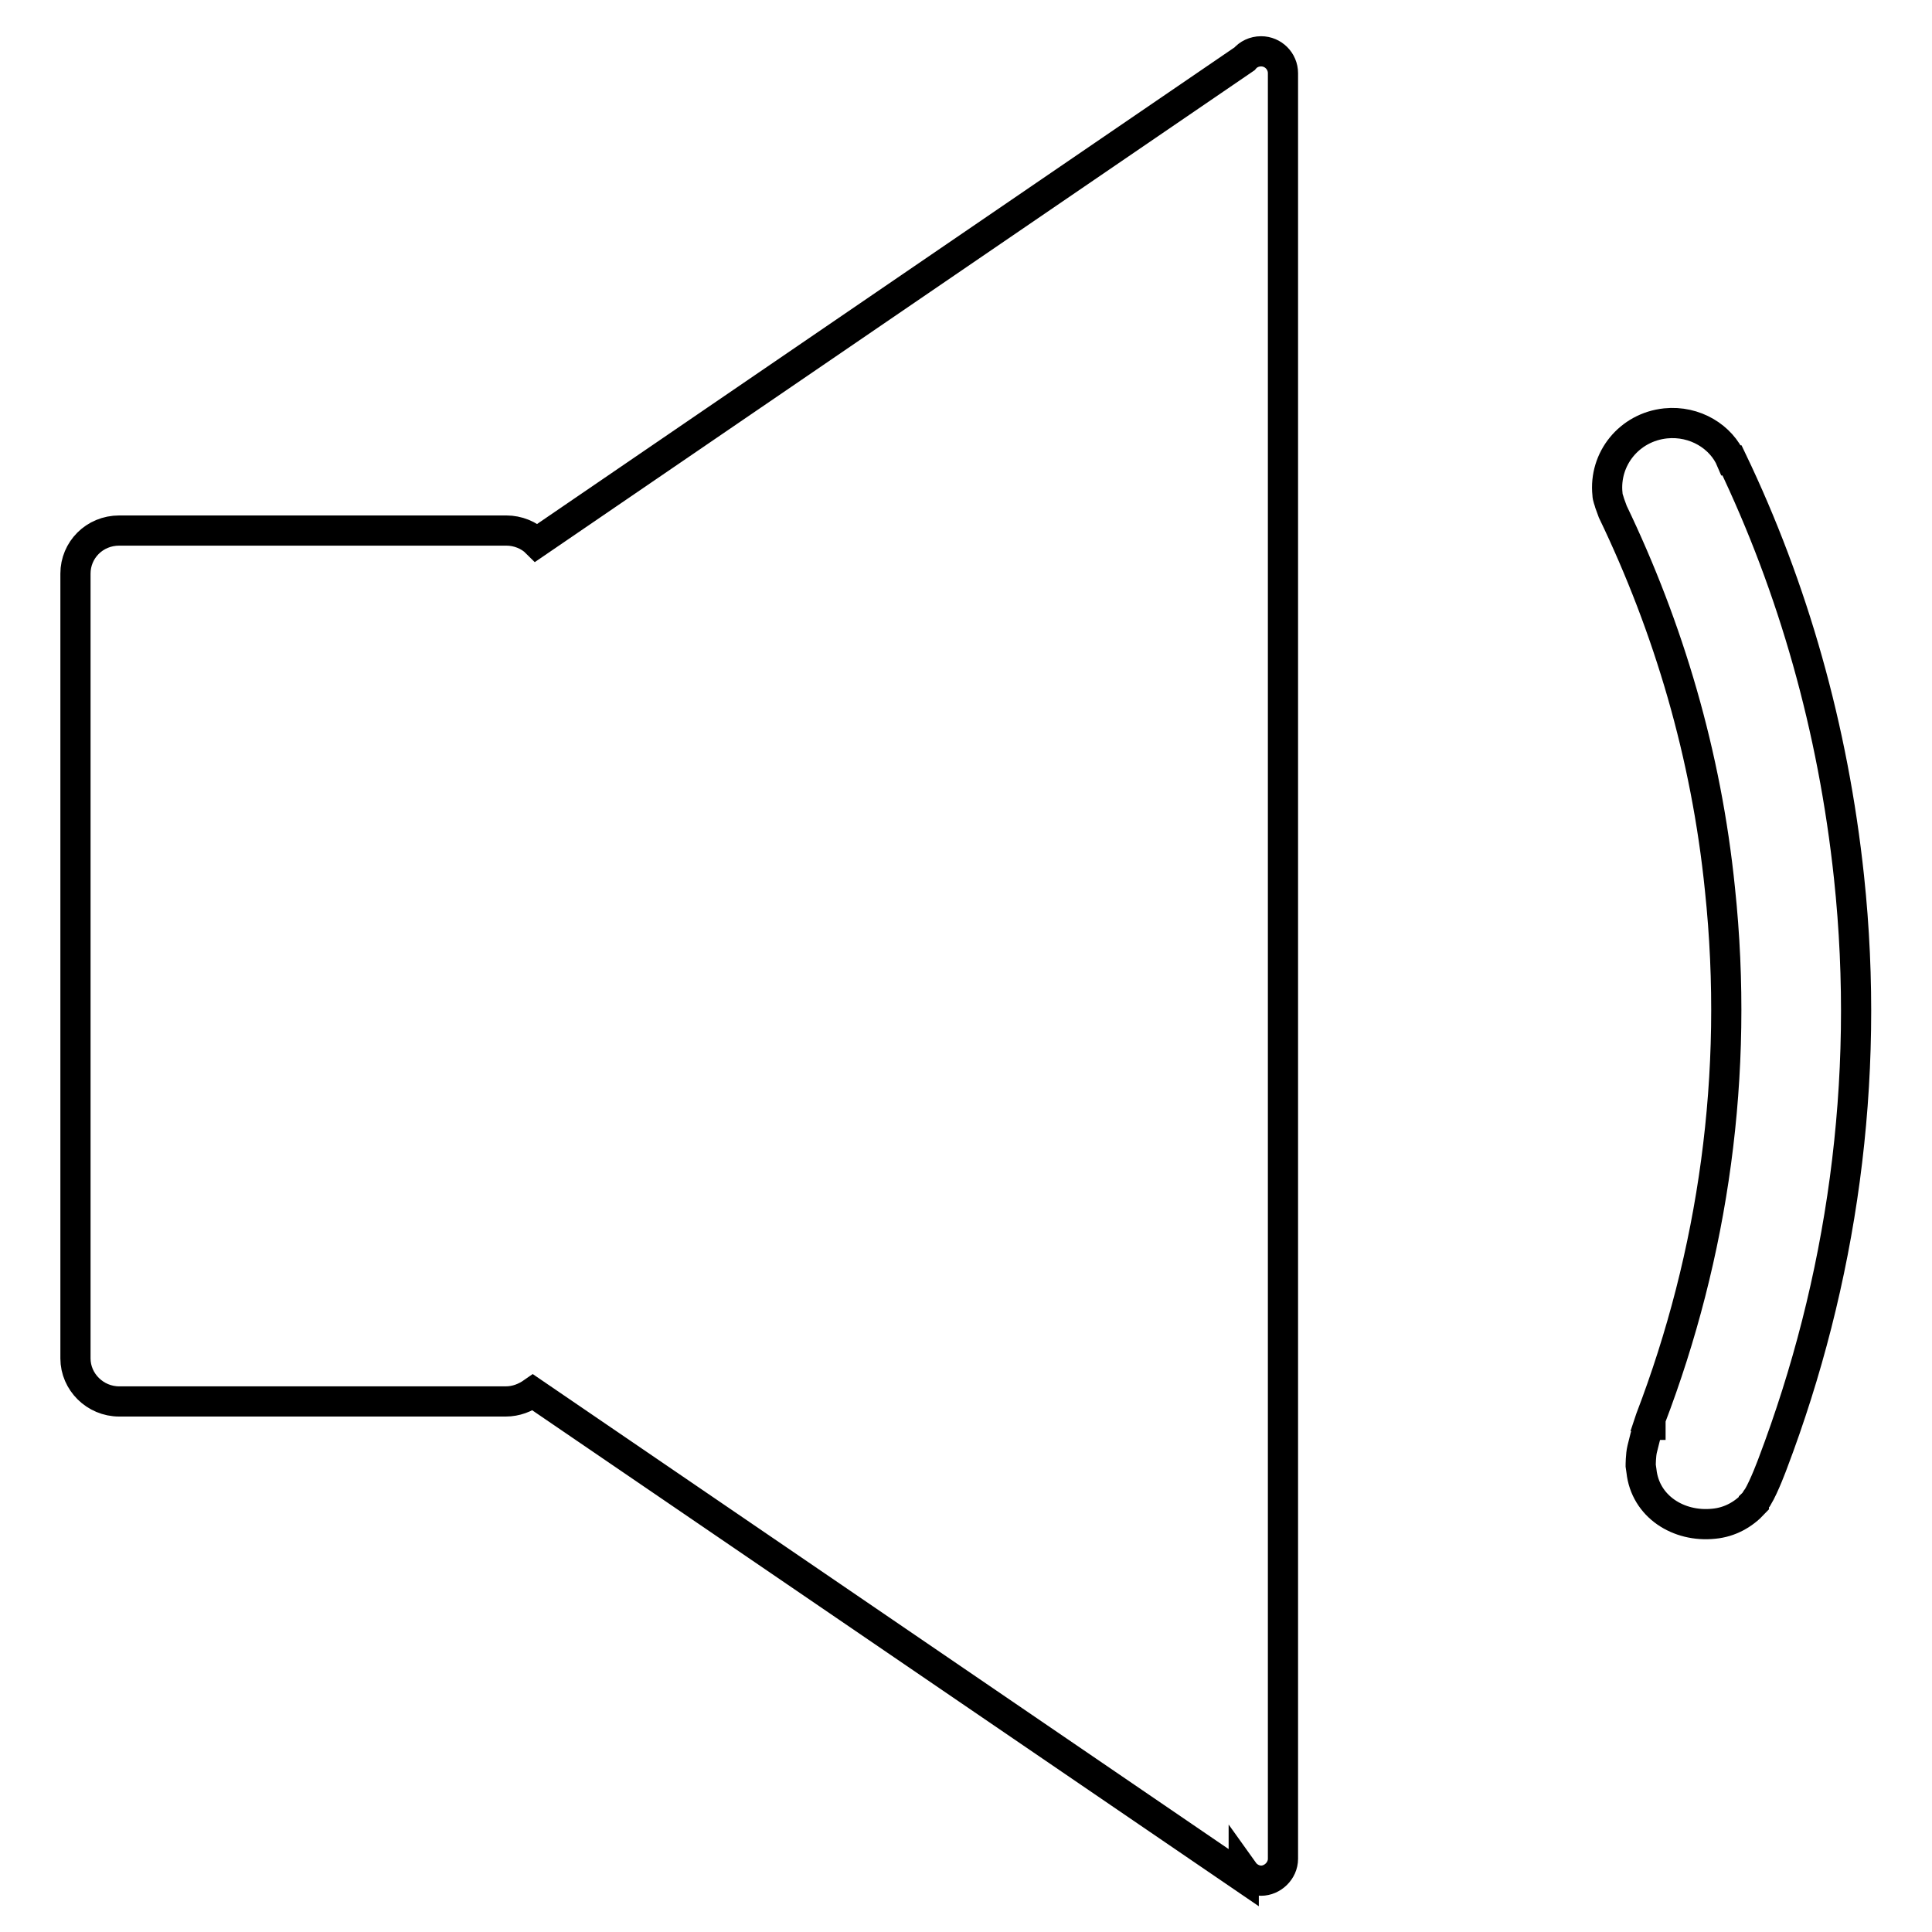 <?xml version="1.0" encoding="utf-8"?>
<!-- Svg Vector Icons : http://www.onlinewebfonts.com/icon -->
<!DOCTYPE svg PUBLIC "-//W3C//DTD SVG 1.1//EN" "http://www.w3.org/Graphics/SVG/1.1/DTD/svg11.dtd">
<svg version="1.1" xmlns="http://www.w3.org/2000/svg" xmlns:xlink="http://www.w3.org/1999/xlink" x="0px" y="0px" viewBox="0 0 256 256" enable-background="new 0 0 256 256" xml:space="preserve">
<g> <path stroke-width="4" fill-opacity="0" stroke="#000000"  d="M71.1,71.9c-1-1-2.5-1.6-4-1.6H15.8c-3.3,0-5.8,2.6-5.8,5.7v104c0,3.1,2.6,5.7,5.8,5.7H67 c1.4,0,2.6-0.5,3.6-1.2l94.2,64.3V248c0.5,0.7,1.4,1.2,2.3,1.2c1.5,0,2.9-1.3,2.9-2.9V9.7c0-1.6-1.3-2.9-2.9-2.9 c-0.9,0-1.7,0.4-2.2,1L71.1,71.9z M220.7,56.1c-4.8,0.5-8.2,4.7-7.7,9.4c0,0.4,0.2,0.8,0.3,1.2l0.4,1.1l0,0 c7.4,15.4,12.4,32.2,14.2,50c2.6,24.6-0.9,48.5-9.2,70.2l0,0l-0.2,0.6l0.2,0.1c0,0,0,0,0,0.1h-0.2l-0.5,1.6l-0.4,1.6 c-0.2,0.8-0.2,2.2-0.2,2.2l0.1,0.7c0.5,4.7,4.9,7.5,9.6,7c2.1-0.2,3.9-1.2,5.3-2.7c0,0,0,0,0-0.1c0.2-0.2,0.3-0.5,0.5-0.7 c0.9-1.5,2-4.5,2-4.5c9.1-24,13-50.5,10.1-77.7c-2.1-19.7-7.4-38.3-15.5-55.2l-0.1,0C228.1,57.9,224.6,55.7,220.7,56.1z"/></g>
</svg>